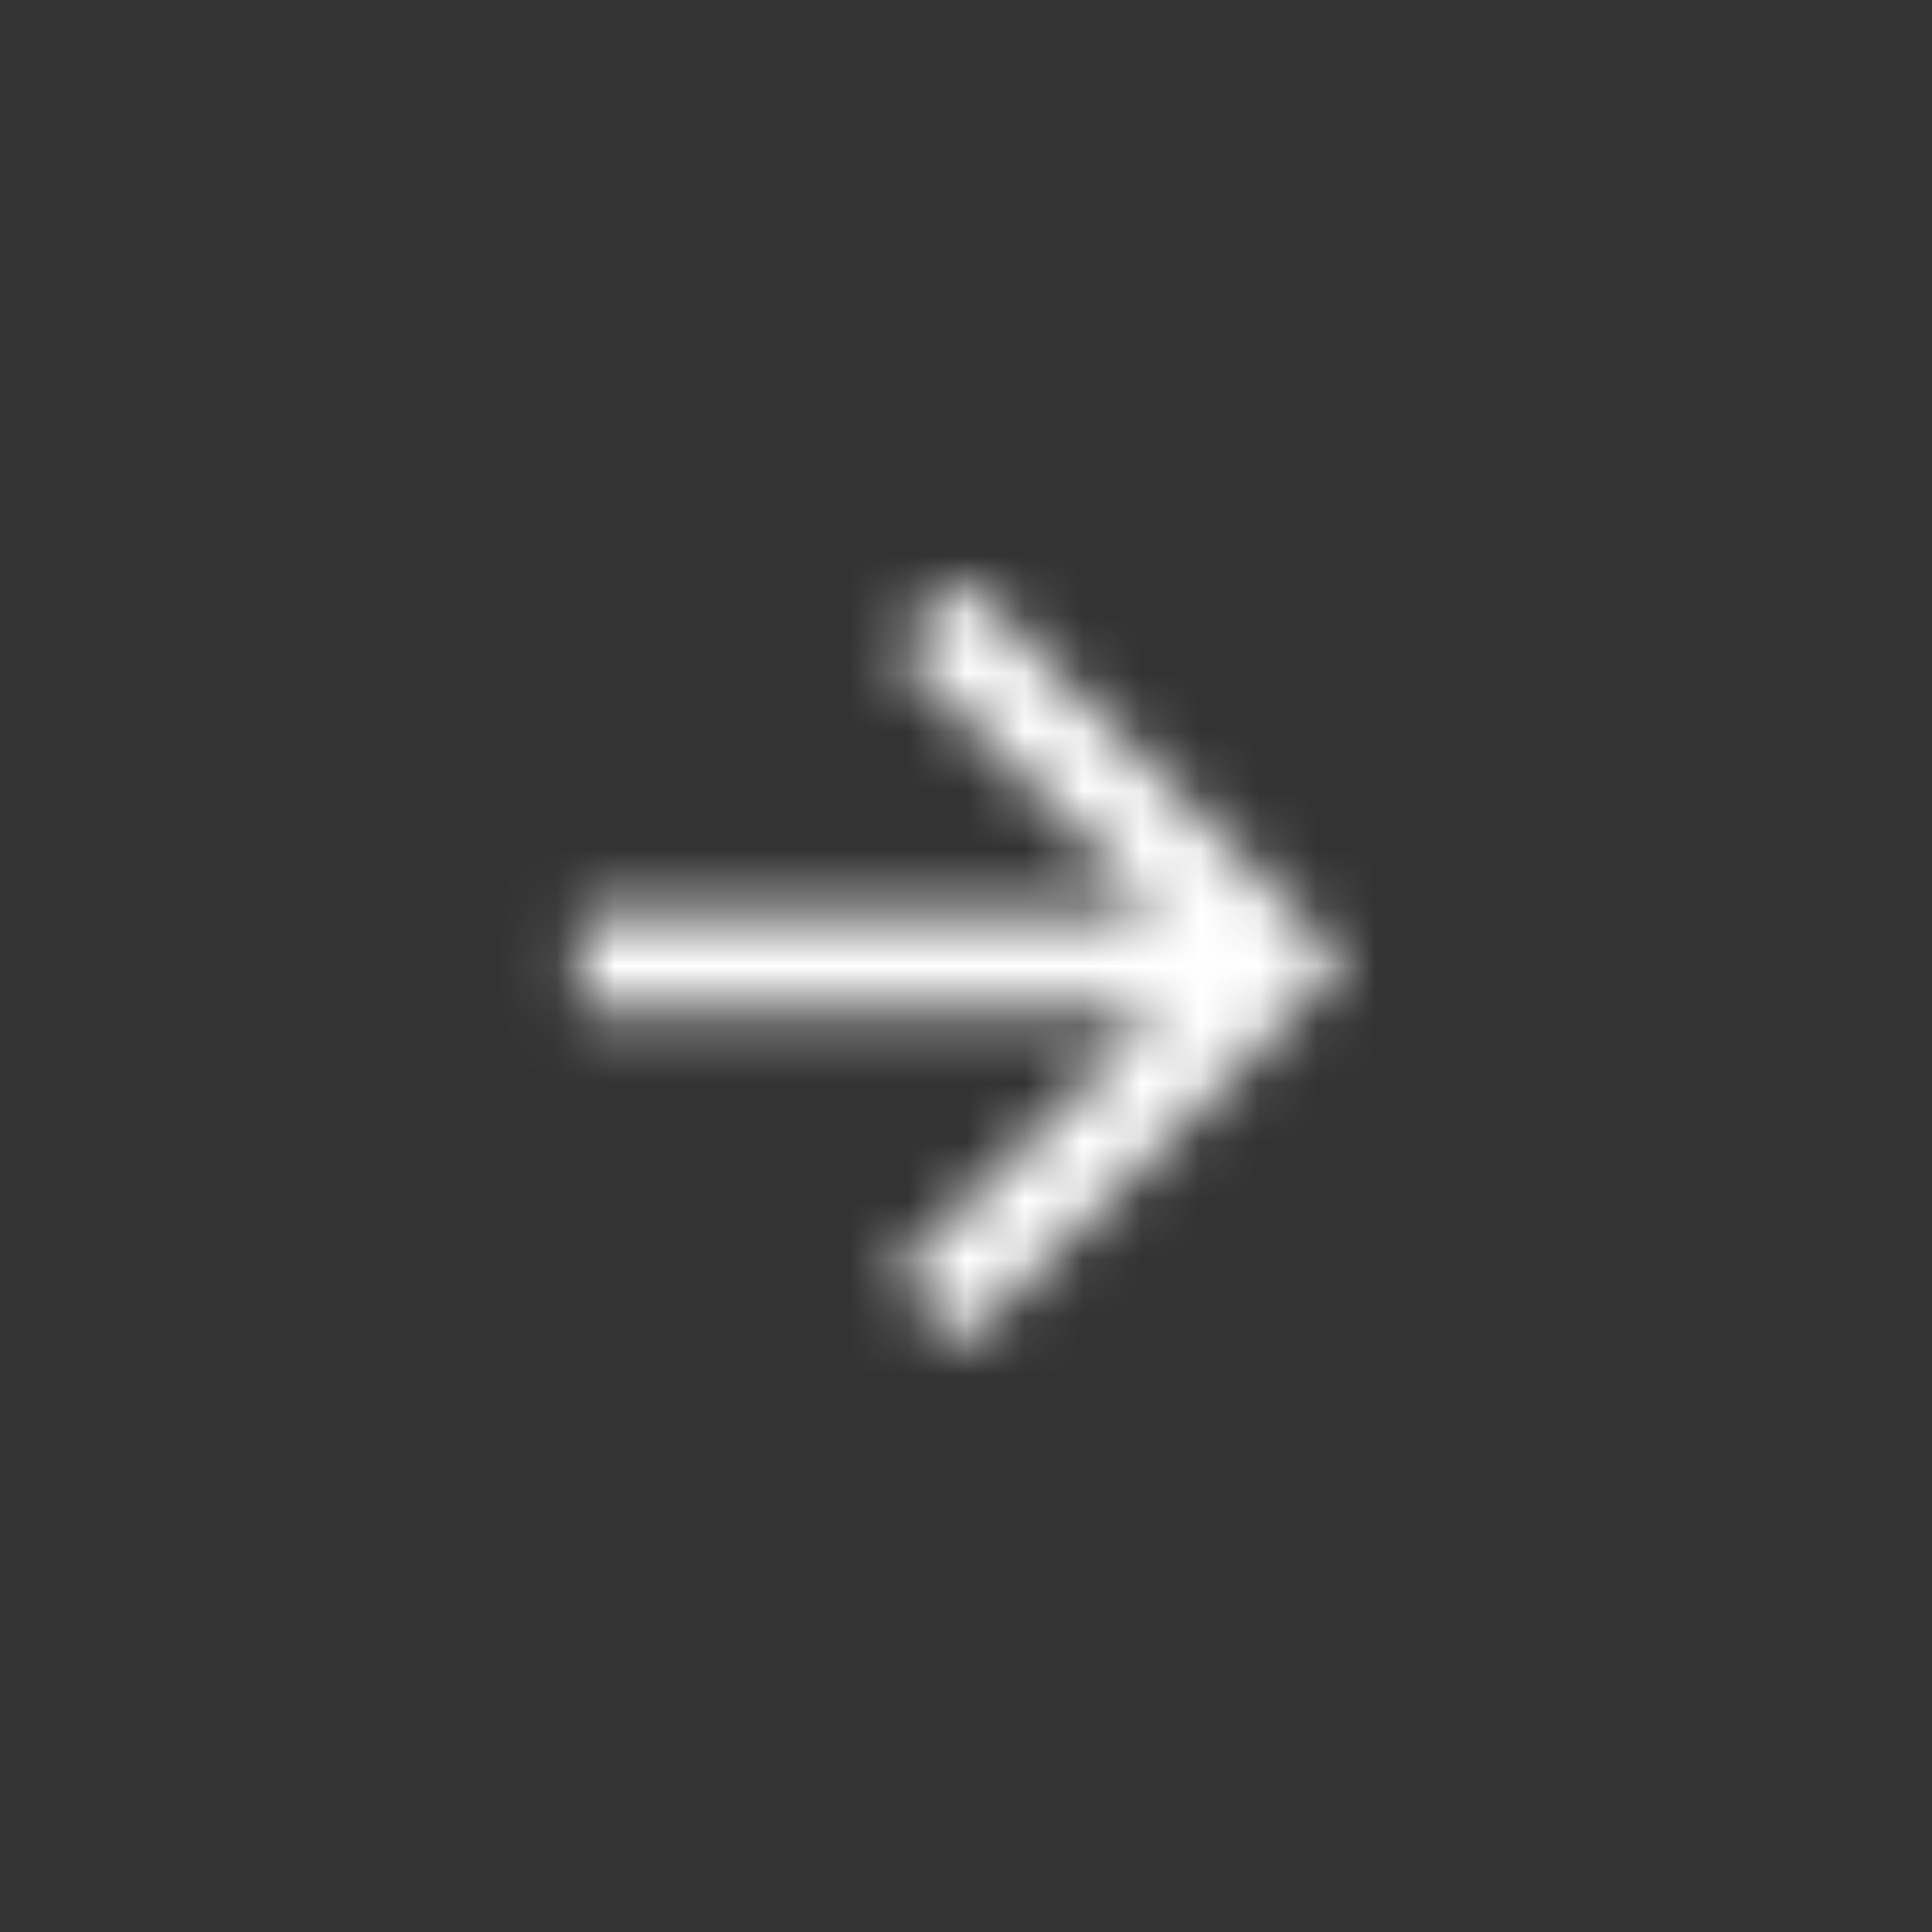 <svg width="33" height="33" viewBox="0 0 33 33" fill="none" xmlns="http://www.w3.org/2000/svg">
<rect x="0" y="0" width="33" height="33" fill="#333333" stroke="none"/>
<mask id="mask0" mask-type="alpha" maskUnits="userSpaceOnUse" x="9" y="9" width="14" height="14">
<path d="M9.9 15.609V17.259H19.8L15.262 21.797L16.434 22.968L22.968 16.434L16.434 9.9L15.262 11.072L19.8 15.609H9.9Z" fill="black"/>
</mask>
<g mask="url(#mask0)">
<rect width="33" height="33" fill="white"/>
</g>
</svg>
